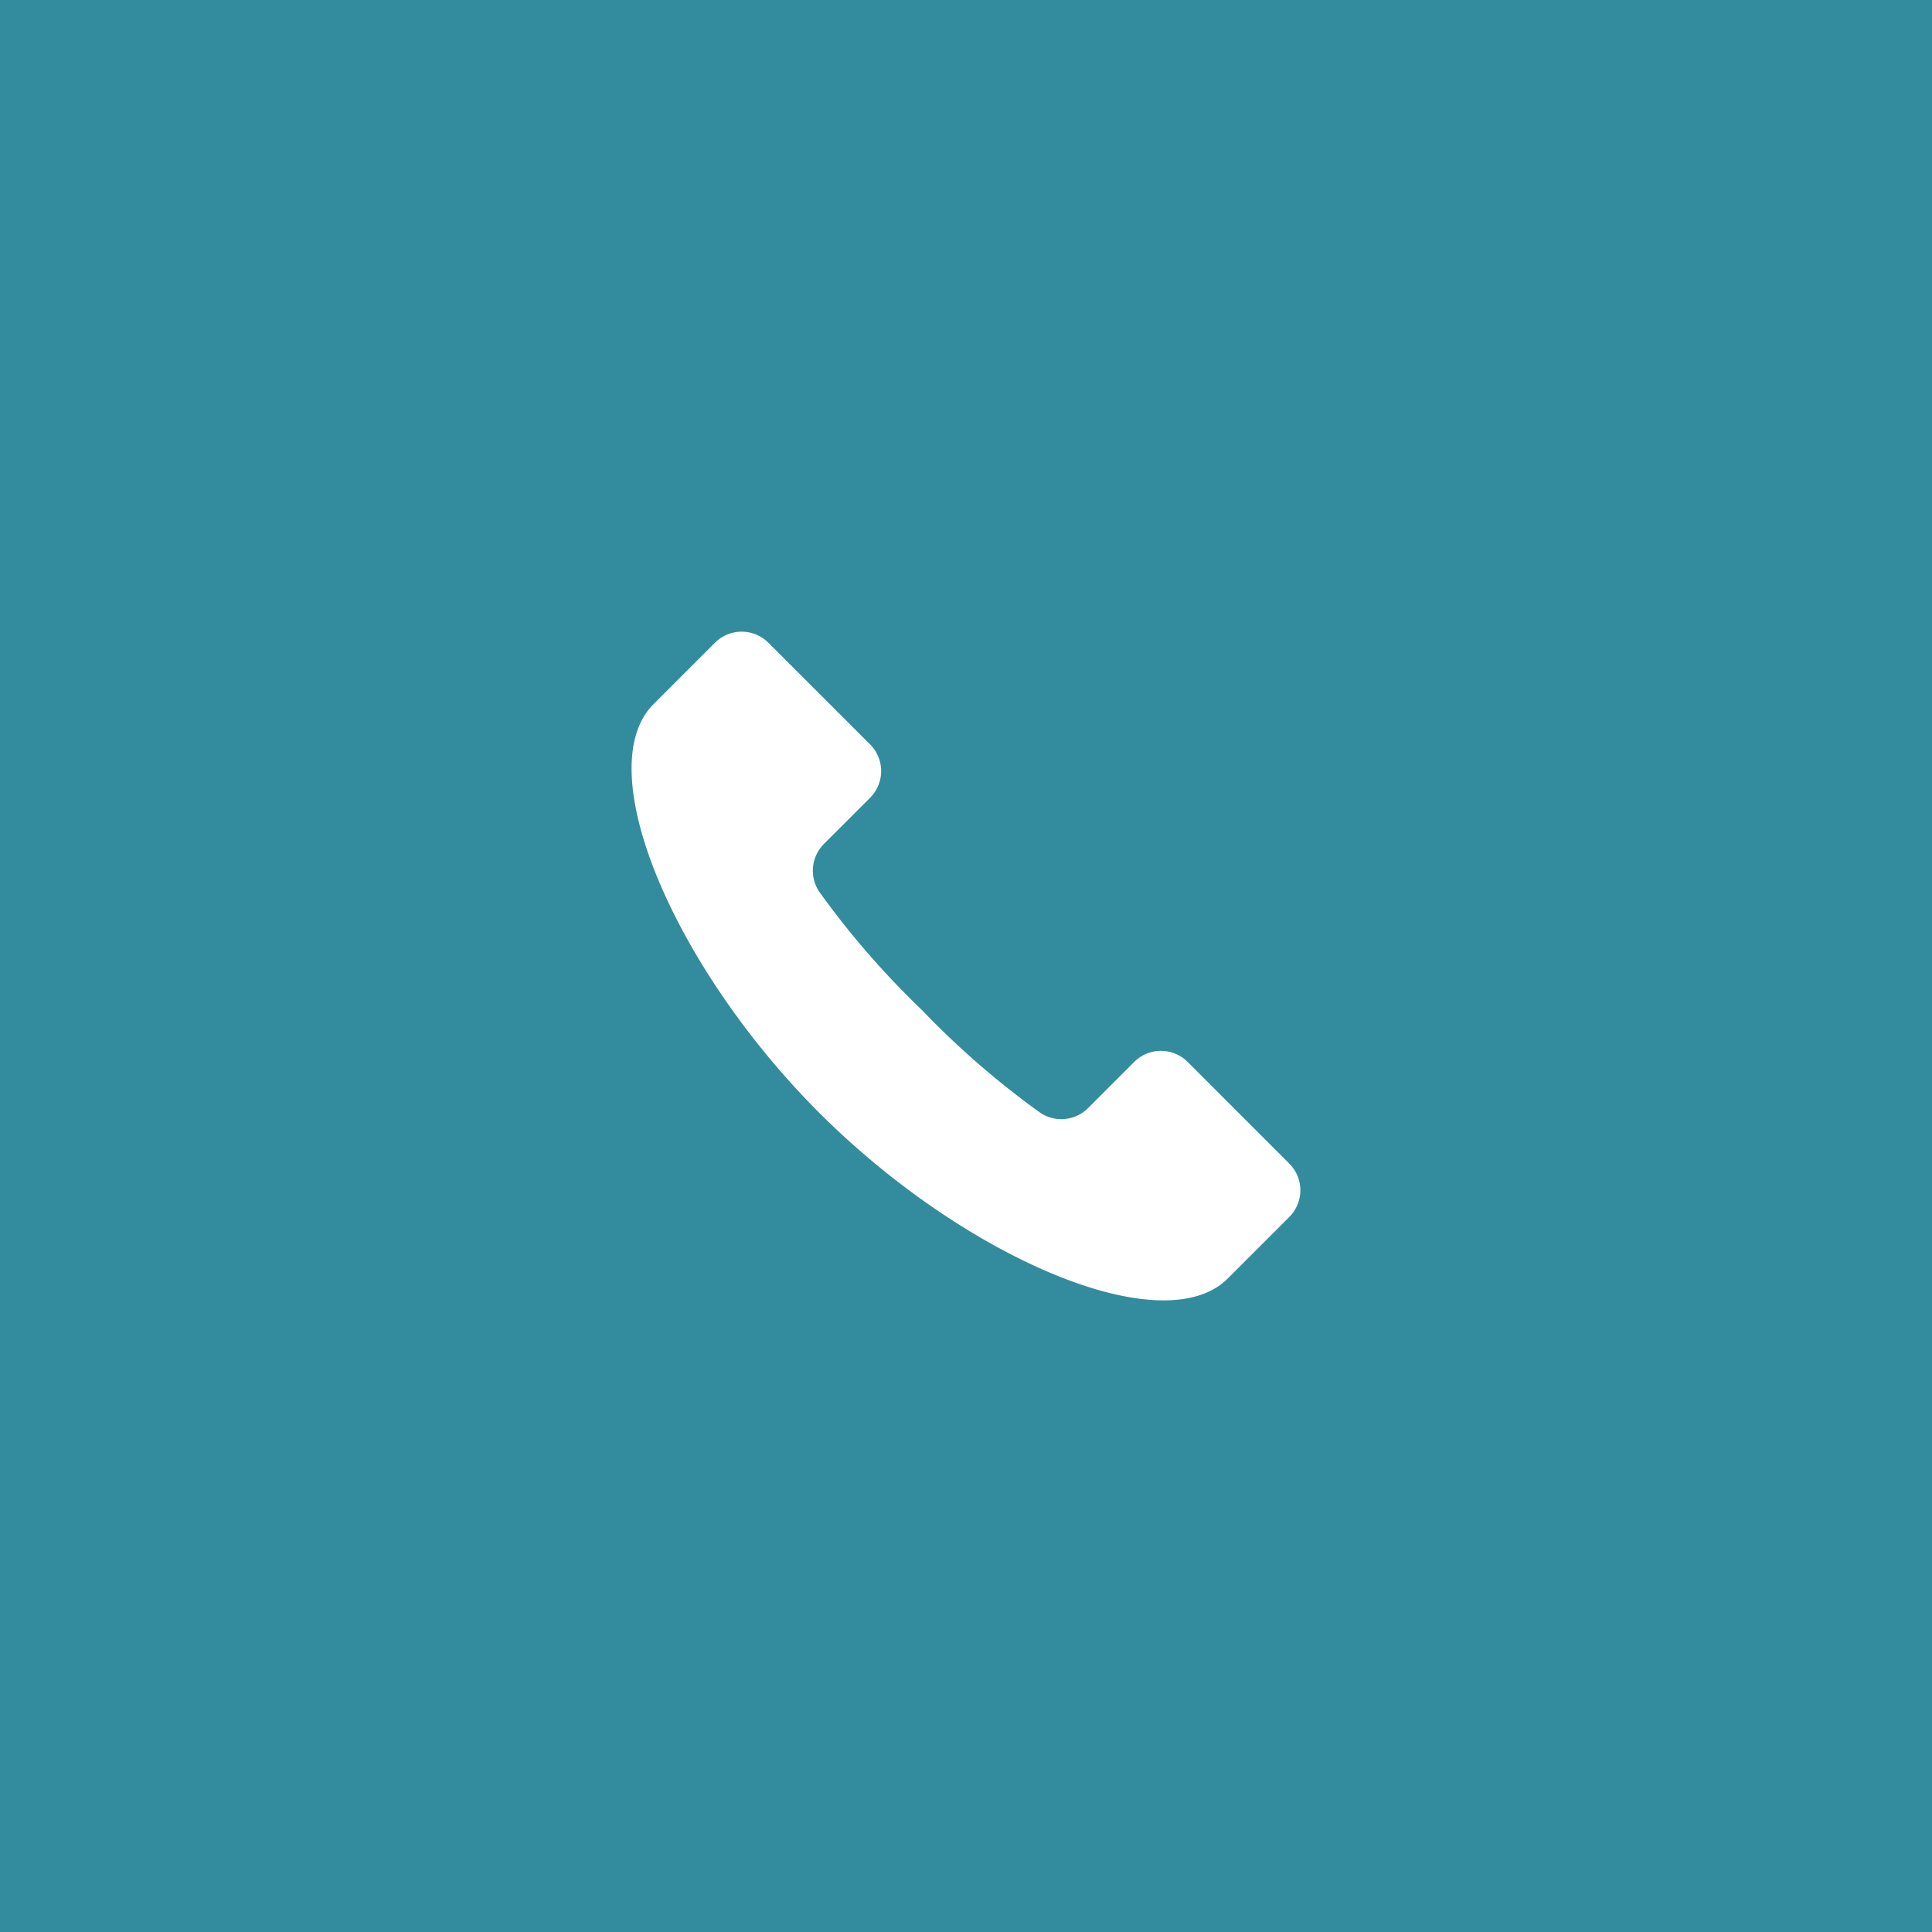 <svg xmlns="http://www.w3.org/2000/svg" width="104" height="104" viewBox="0 0 104 104"><g transform="translate(-74)"><rect width="104" height="104" transform="translate(74)" fill="#338c9d"/><g transform="translate(107.997 34)"><path d="M35.406,28.636l-5.471-5.472a2.037,2.037,0,0,0-2.879,0l-2.482,2.484a2.037,2.037,0,0,1-2.687.17,45.835,45.835,0,0,1-6.255-5.446,45.8,45.8,0,0,1-5.447-6.256,2.037,2.037,0,0,1,.171-2.687l2.482-2.481a2.035,2.035,0,0,0,0-2.88L7.366.6A2.036,2.036,0,0,0,4.487.6l-3.3,3.3c-3.5,3.5,1.129,14.217,8.914,22s18.506,12.413,22,8.915l3.3-3.3A2.033,2.033,0,0,0,35.406,28.636Z" transform="translate(0)" fill="#fff"/></g></g></svg>